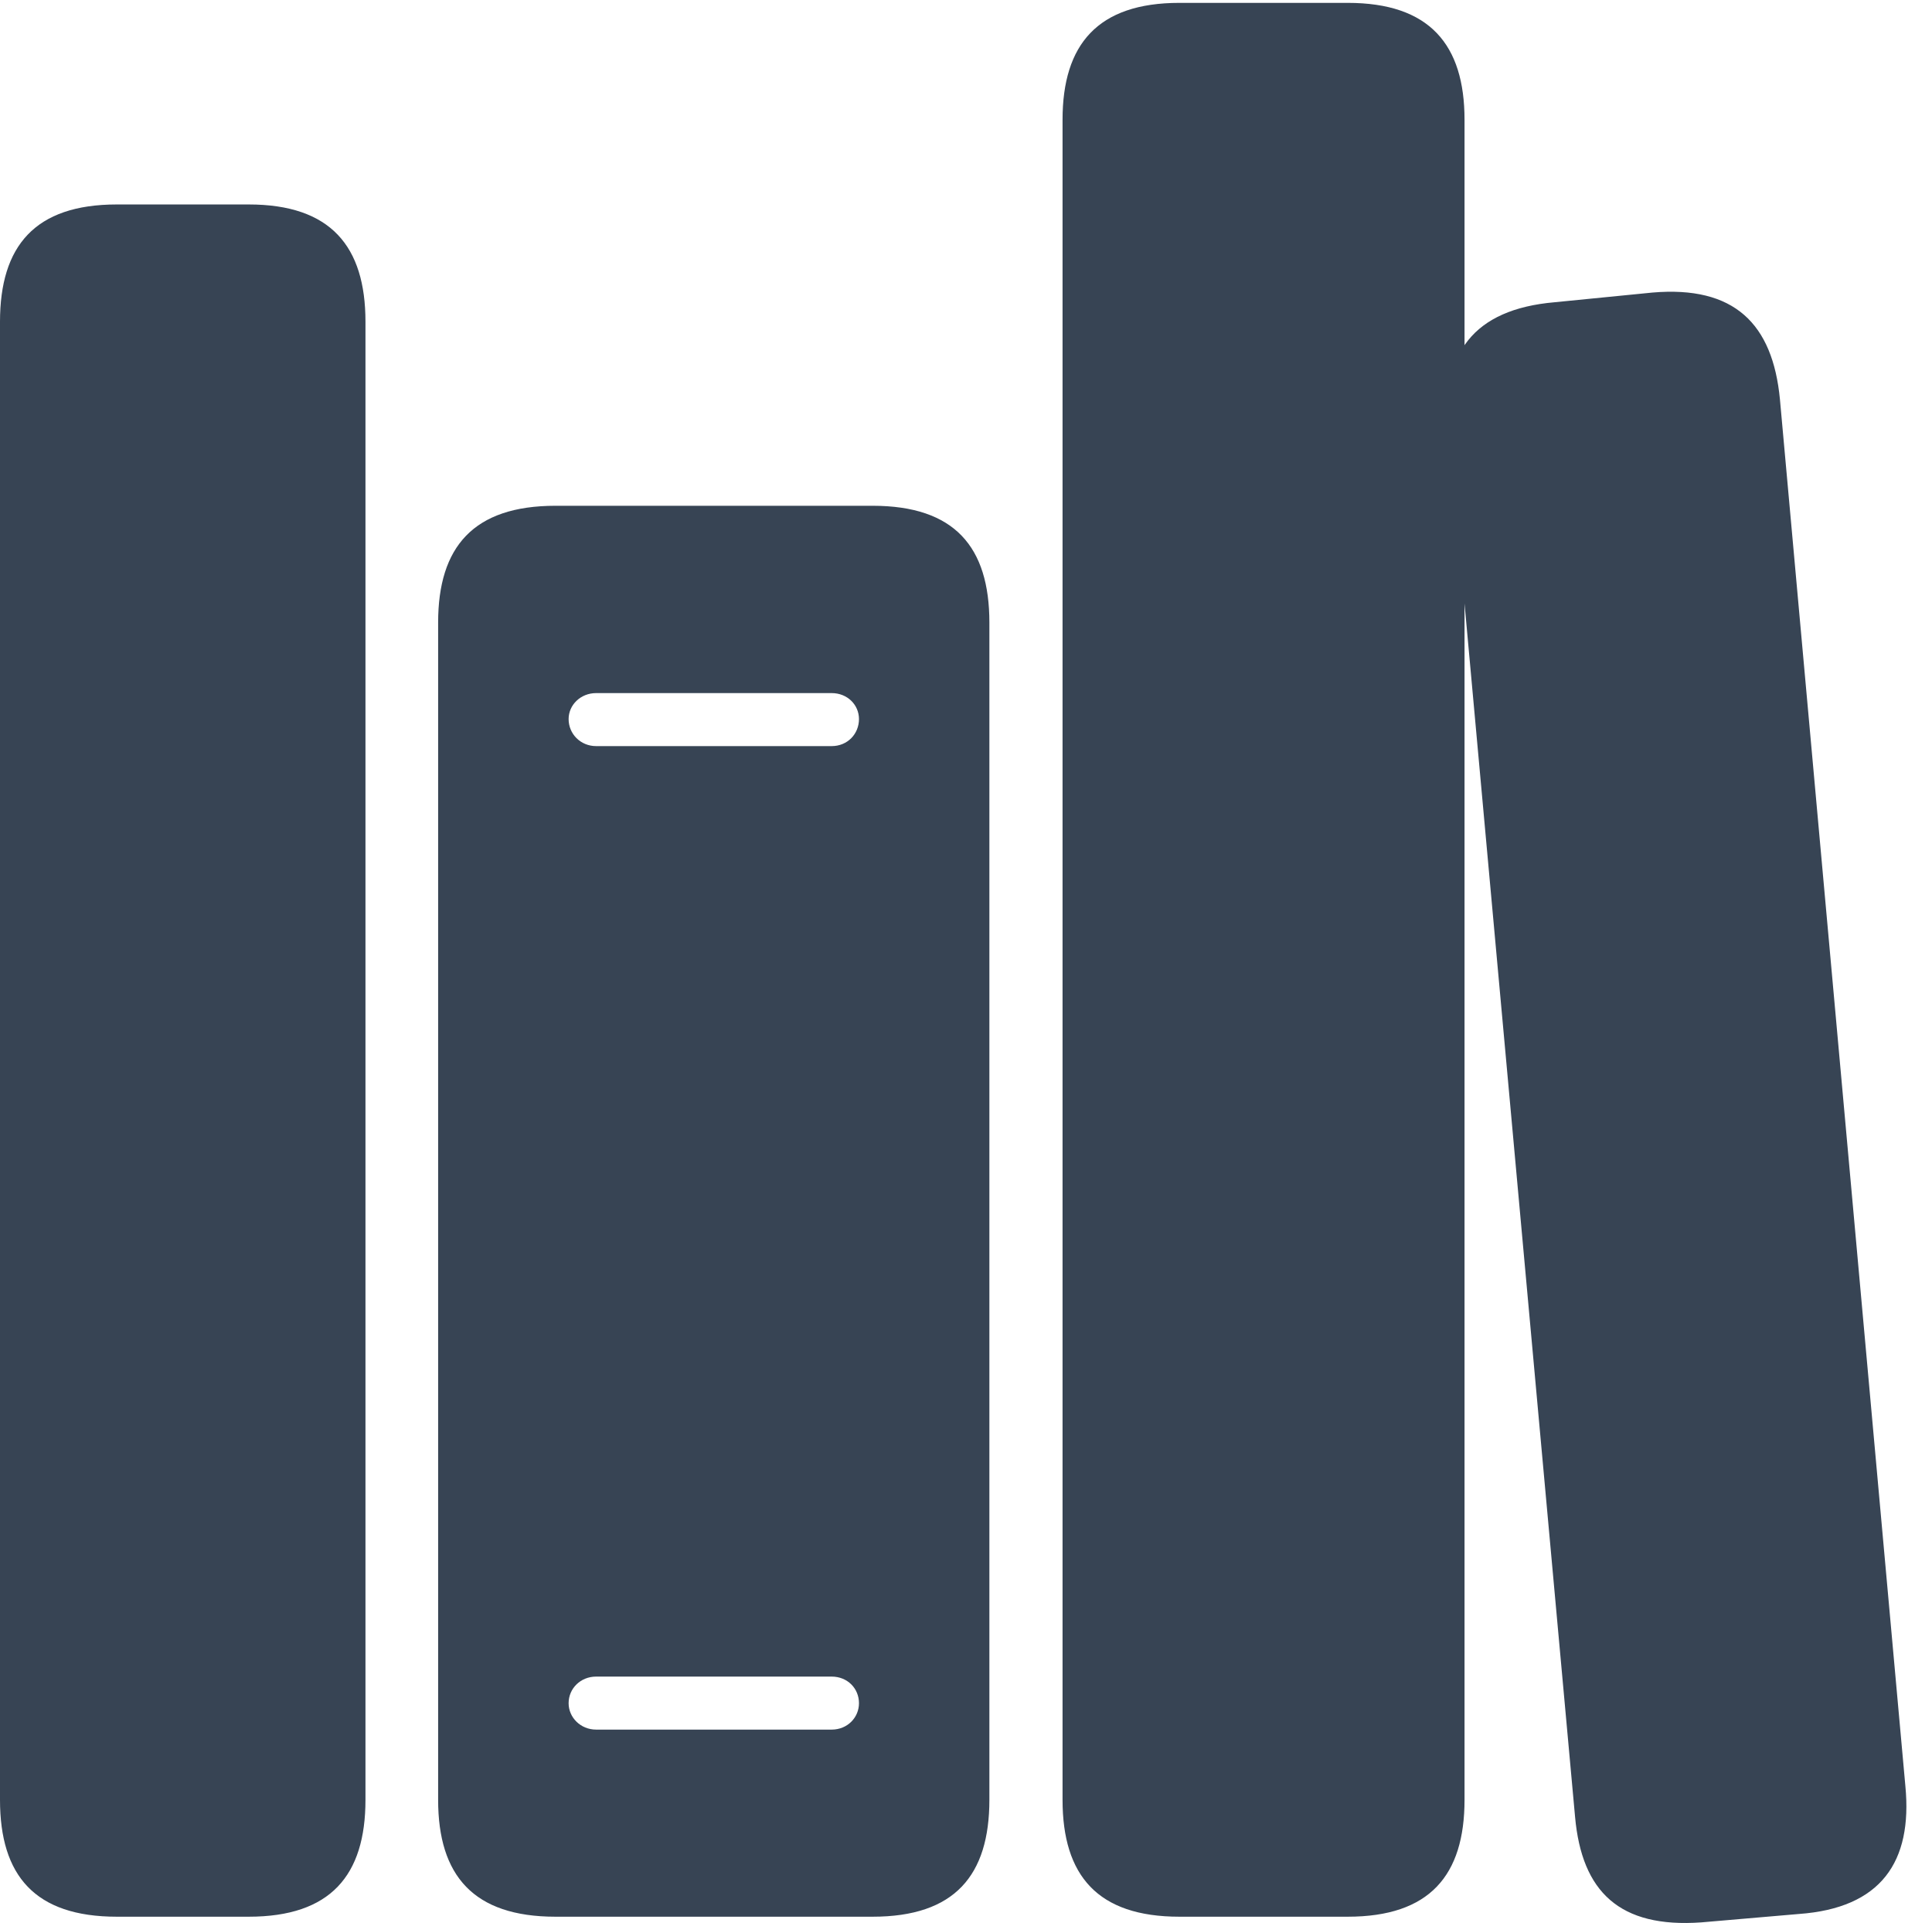<?xml version="1.0" encoding="UTF-8"?>
<!DOCTYPE svg PUBLIC "-//W3C//DTD SVG 1.1//EN" "http://www.w3.org/Graphics/SVG/1.1/DTD/svg11.dtd">
<svg version="1.1" xmlns="http://www.w3.org/2000/svg" xmlns:xlink="http://www.w3.org/1999/xlink" x="0" y="0" width="26.934" height="26.805" viewBox="0, 0, 26.934, 26.805">
  <g id="Background">
    <rect x="0" y="0" width="26.934" height="26.805" fill="#FFFFFF"/>
  </g>
  <g id="Livello_1">
    <g>
      <path d="M-0,-0 L26.934,-0 L26.934,26.805 L-0,26.805 z" fill="#374454" opacity="0"/>
      <path d="M1.629,26.717 L3.467,26.717 C4.607,26.717 5.095,26.143 5.095,25.088 L5.095,4.485 C5.095,3.43 4.607,2.85 3.467,2.85 L1.629,2.85 C0.485,2.85 0,3.43 0,4.485 L0,25.088 C0,26.143 0.485,26.717 1.629,26.717 z M7.744,26.717 L12.165,26.717 C13.308,26.717 13.793,26.143 13.793,25.088 L13.793,8.678 C13.793,7.623 13.308,7.05 12.165,7.05 L7.744,7.05 C6.6,7.05 6.108,7.623 6.108,8.678 L6.108,25.088 C6.108,26.143 6.6,26.717 7.744,26.717 z M8.311,10.4 C8.093,10.4 7.927,10.23 7.927,10.023 C7.927,9.827 8.093,9.661 8.311,9.661 L11.594,9.661 C11.816,9.661 11.975,9.827 11.975,10.023 C11.975,10.23 11.816,10.4 11.594,10.4 z M8.311,24.109 C8.093,24.109 7.927,23.939 7.927,23.741 C7.927,23.536 8.093,23.37 8.311,23.37 L11.594,23.37 C11.816,23.37 11.975,23.536 11.975,23.741 C11.975,23.939 11.816,24.109 11.594,24.109 z M16.442,26.717 L18.788,26.717 C19.929,26.717 20.417,26.143 20.417,25.088 L20.417,1.669 C20.417,0.621 19.929,0.04 18.788,0.04 L16.442,0.04 C15.301,0.04 14.813,0.621 14.813,1.669 L14.813,25.088 C14.813,26.143 15.301,26.717 16.442,26.717 z M23.719,26.796 L25.078,26.679 C26.223,26.597 26.664,25.953 26.563,24.898 L24.814,5.566 C24.713,4.511 24.177,3.98 23.036,4.078 L21.673,4.213 C20.532,4.312 20.094,4.938 20.195,5.976 L21.958,25.325 C22.052,26.371 22.579,26.878 23.719,26.796 z" fill="#374454"/>
    </g>
  </g>
</svg>
